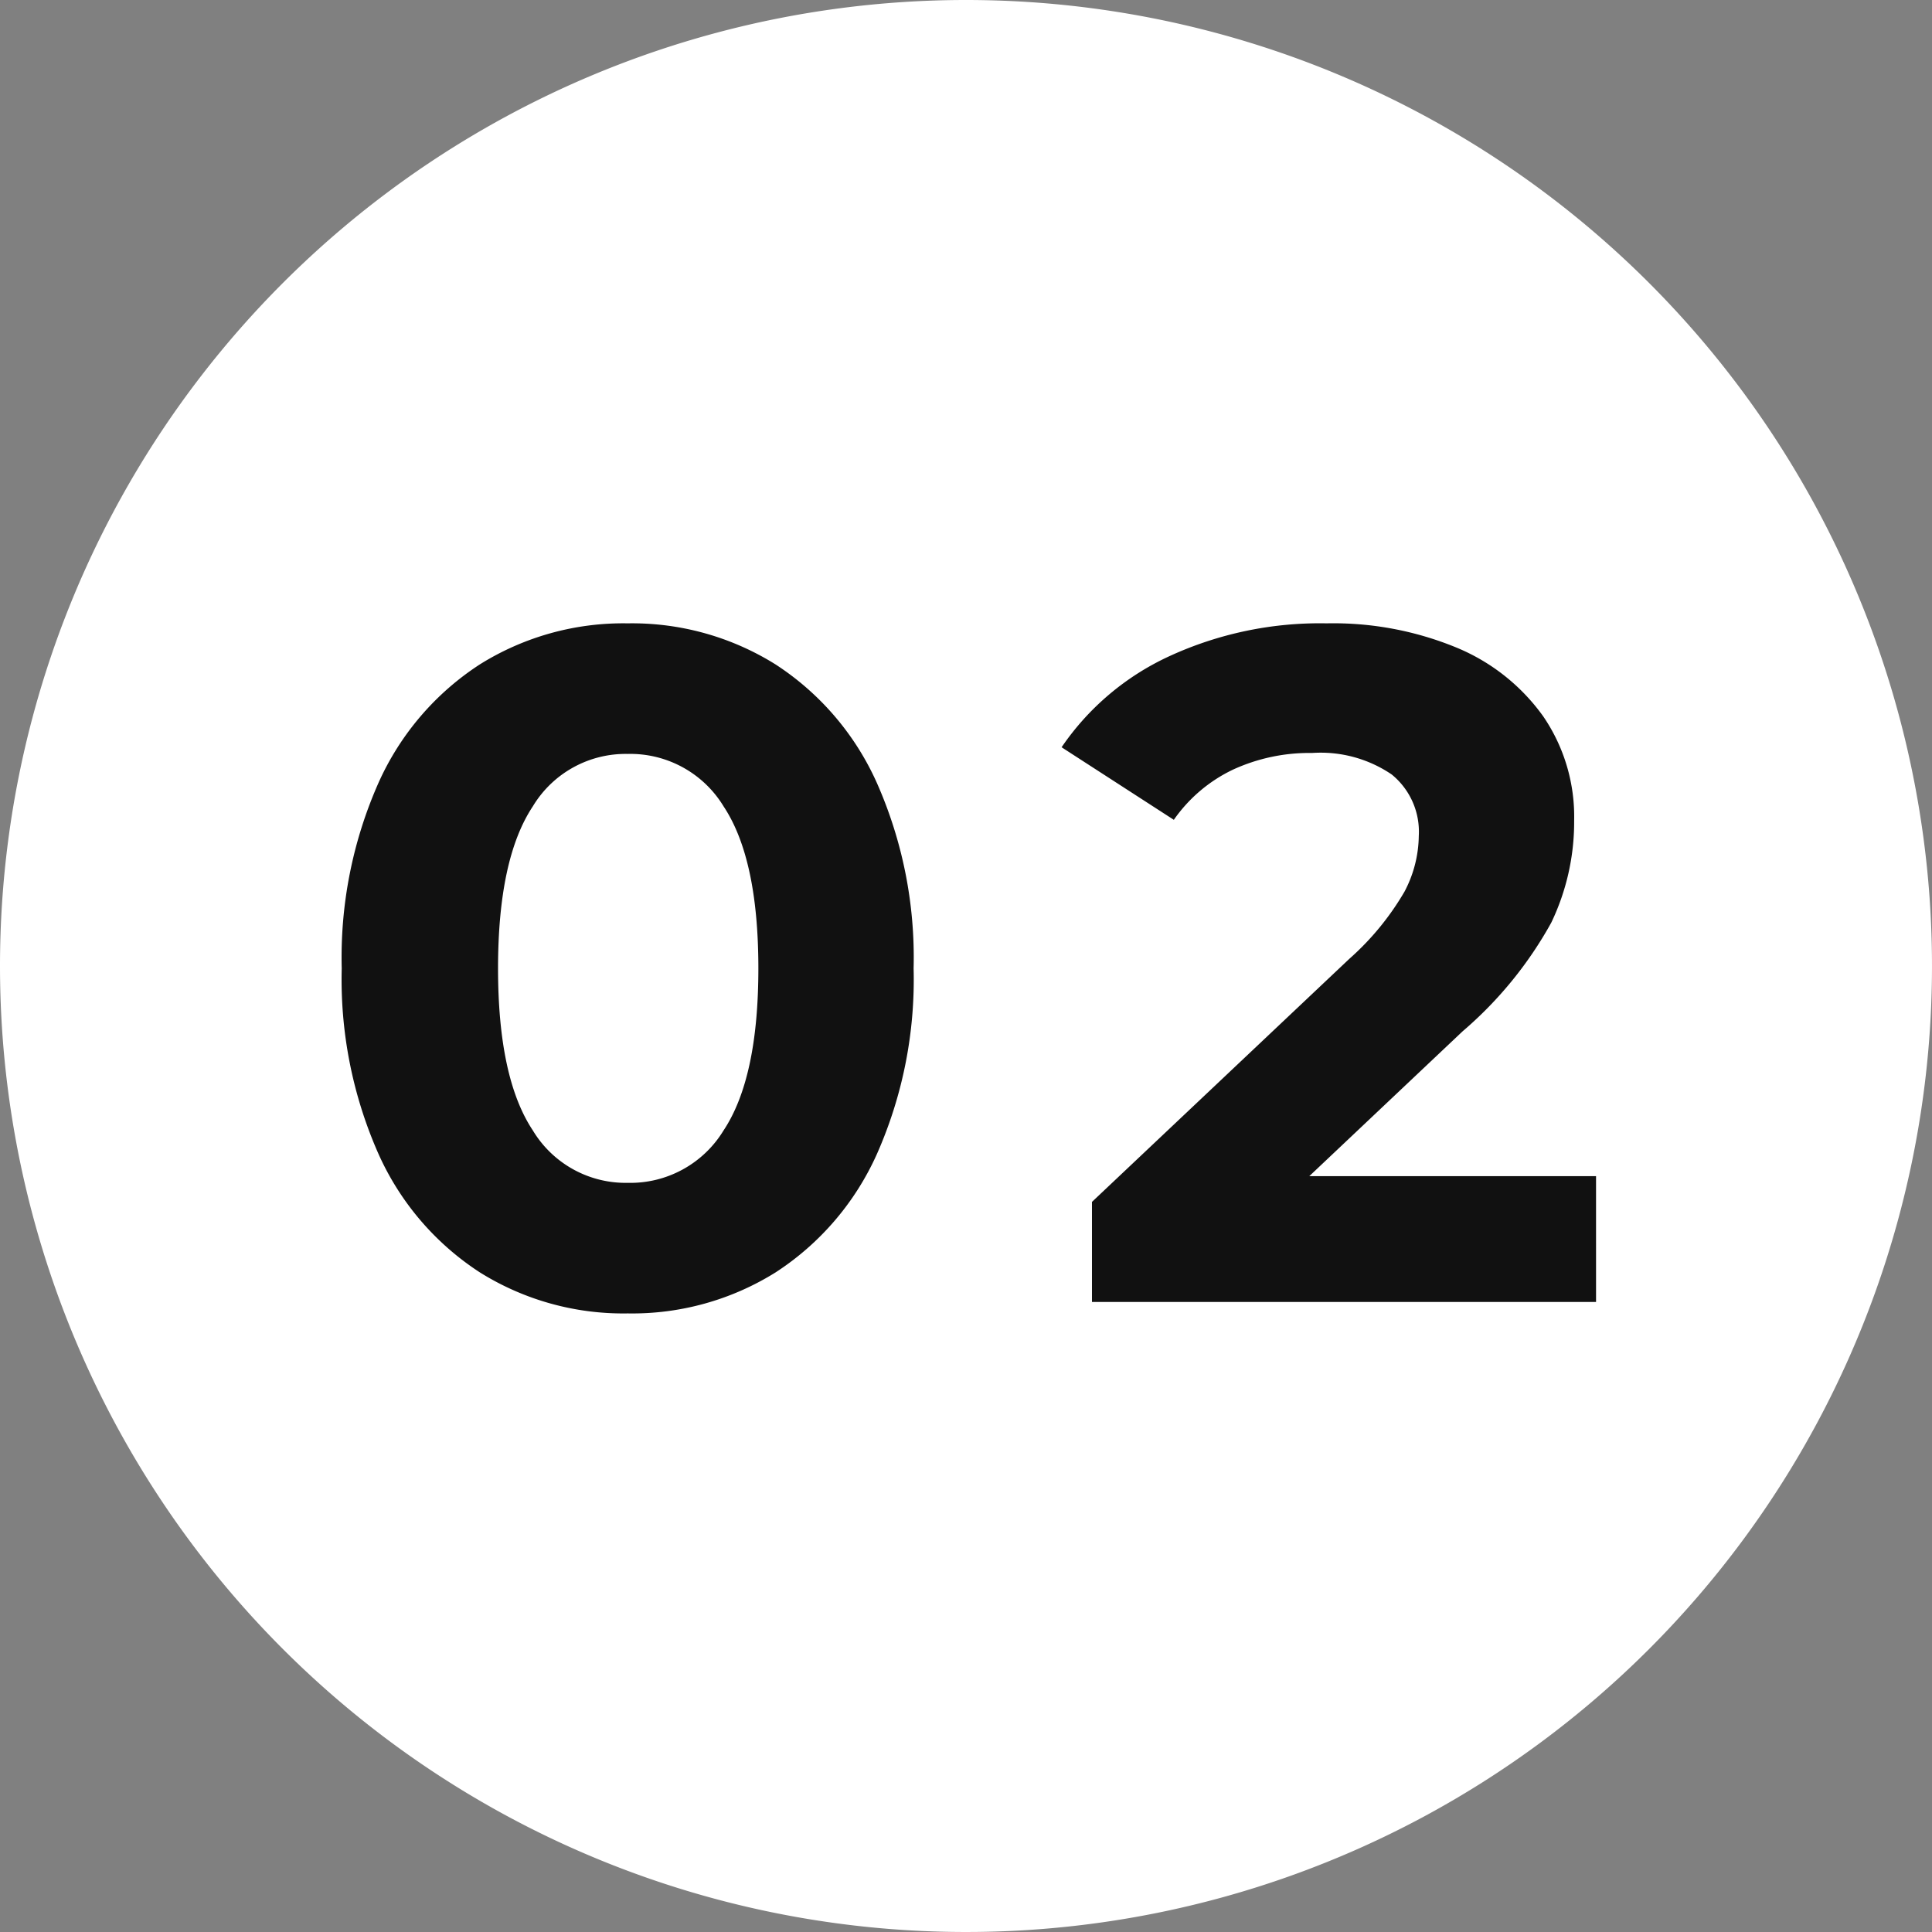 <svg xmlns="http://www.w3.org/2000/svg" width="77.026" height="77.026" viewBox="0 0 77.026 77.026">
  <rect x="0" y="0" width="77.026" height="77.026" fill="#808080" stroke="none"/>
  <g id="グループ_10811" data-name="グループ 10811" transform="translate(8572.383 -11596.054)">
    <path id="パス_5940" data-name="パス 5940" d="M38.513,0A38.513,38.513,0,1,1,0,38.513,38.513,38.513,0,0,1,38.513,0Z" transform="translate(-8572.383 11596.054)" fill="#fff"/>
    <path id="パス_5927" data-name="パス 5927" d="M-13.4.456a10.785,10.785,0,0,1-5.89-1.634,10.965,10.965,0,0,1-4.047-4.731A17.171,17.171,0,0,1-24.8-13.3a17.171,17.171,0,0,1,1.463-7.391,10.965,10.965,0,0,1,4.047-4.731,10.785,10.785,0,0,1,5.89-1.634,10.785,10.785,0,0,1,5.89,1.634,10.965,10.965,0,0,1,4.047,4.731A17.171,17.171,0,0,1-2-13.3,17.171,17.171,0,0,1-3.458-5.909,10.965,10.965,0,0,1-7.505-1.178,10.785,10.785,0,0,1-13.4.456Zm0-5.206A4.35,4.35,0,0,0-9.576-6.84q1.387-2.09,1.387-6.46t-1.387-6.46A4.35,4.35,0,0,0-13.4-21.85a4.318,4.318,0,0,0-3.781,2.09q-1.387,2.09-1.387,6.46t1.387,6.46A4.318,4.318,0,0,0-13.4-4.75Zm38.608-.266V0H5.111V-3.99l10.26-9.69a10.9,10.9,0,0,0,2.2-2.679,4.873,4.873,0,0,0,.57-2.223,2.939,2.939,0,0,0-1.083-2.451,5.04,5.04,0,0,0-3.173-.855,7.286,7.286,0,0,0-3.154.665,6.04,6.04,0,0,0-2.356,2L3.9-22.116a10.519,10.519,0,0,1,4.294-3.629,14.341,14.341,0,0,1,6.27-1.311,12.891,12.891,0,0,1,5.187.969A8,8,0,0,1,23.1-23.351a7.079,7.079,0,0,1,1.235,4.161,9.275,9.275,0,0,1-.912,4.066,15.652,15.652,0,0,1-3.534,4.332L13.775-5.016Z" transform="translate(-8533.959 11647.962)" fill="#111"/>
  </g>
</svg>
